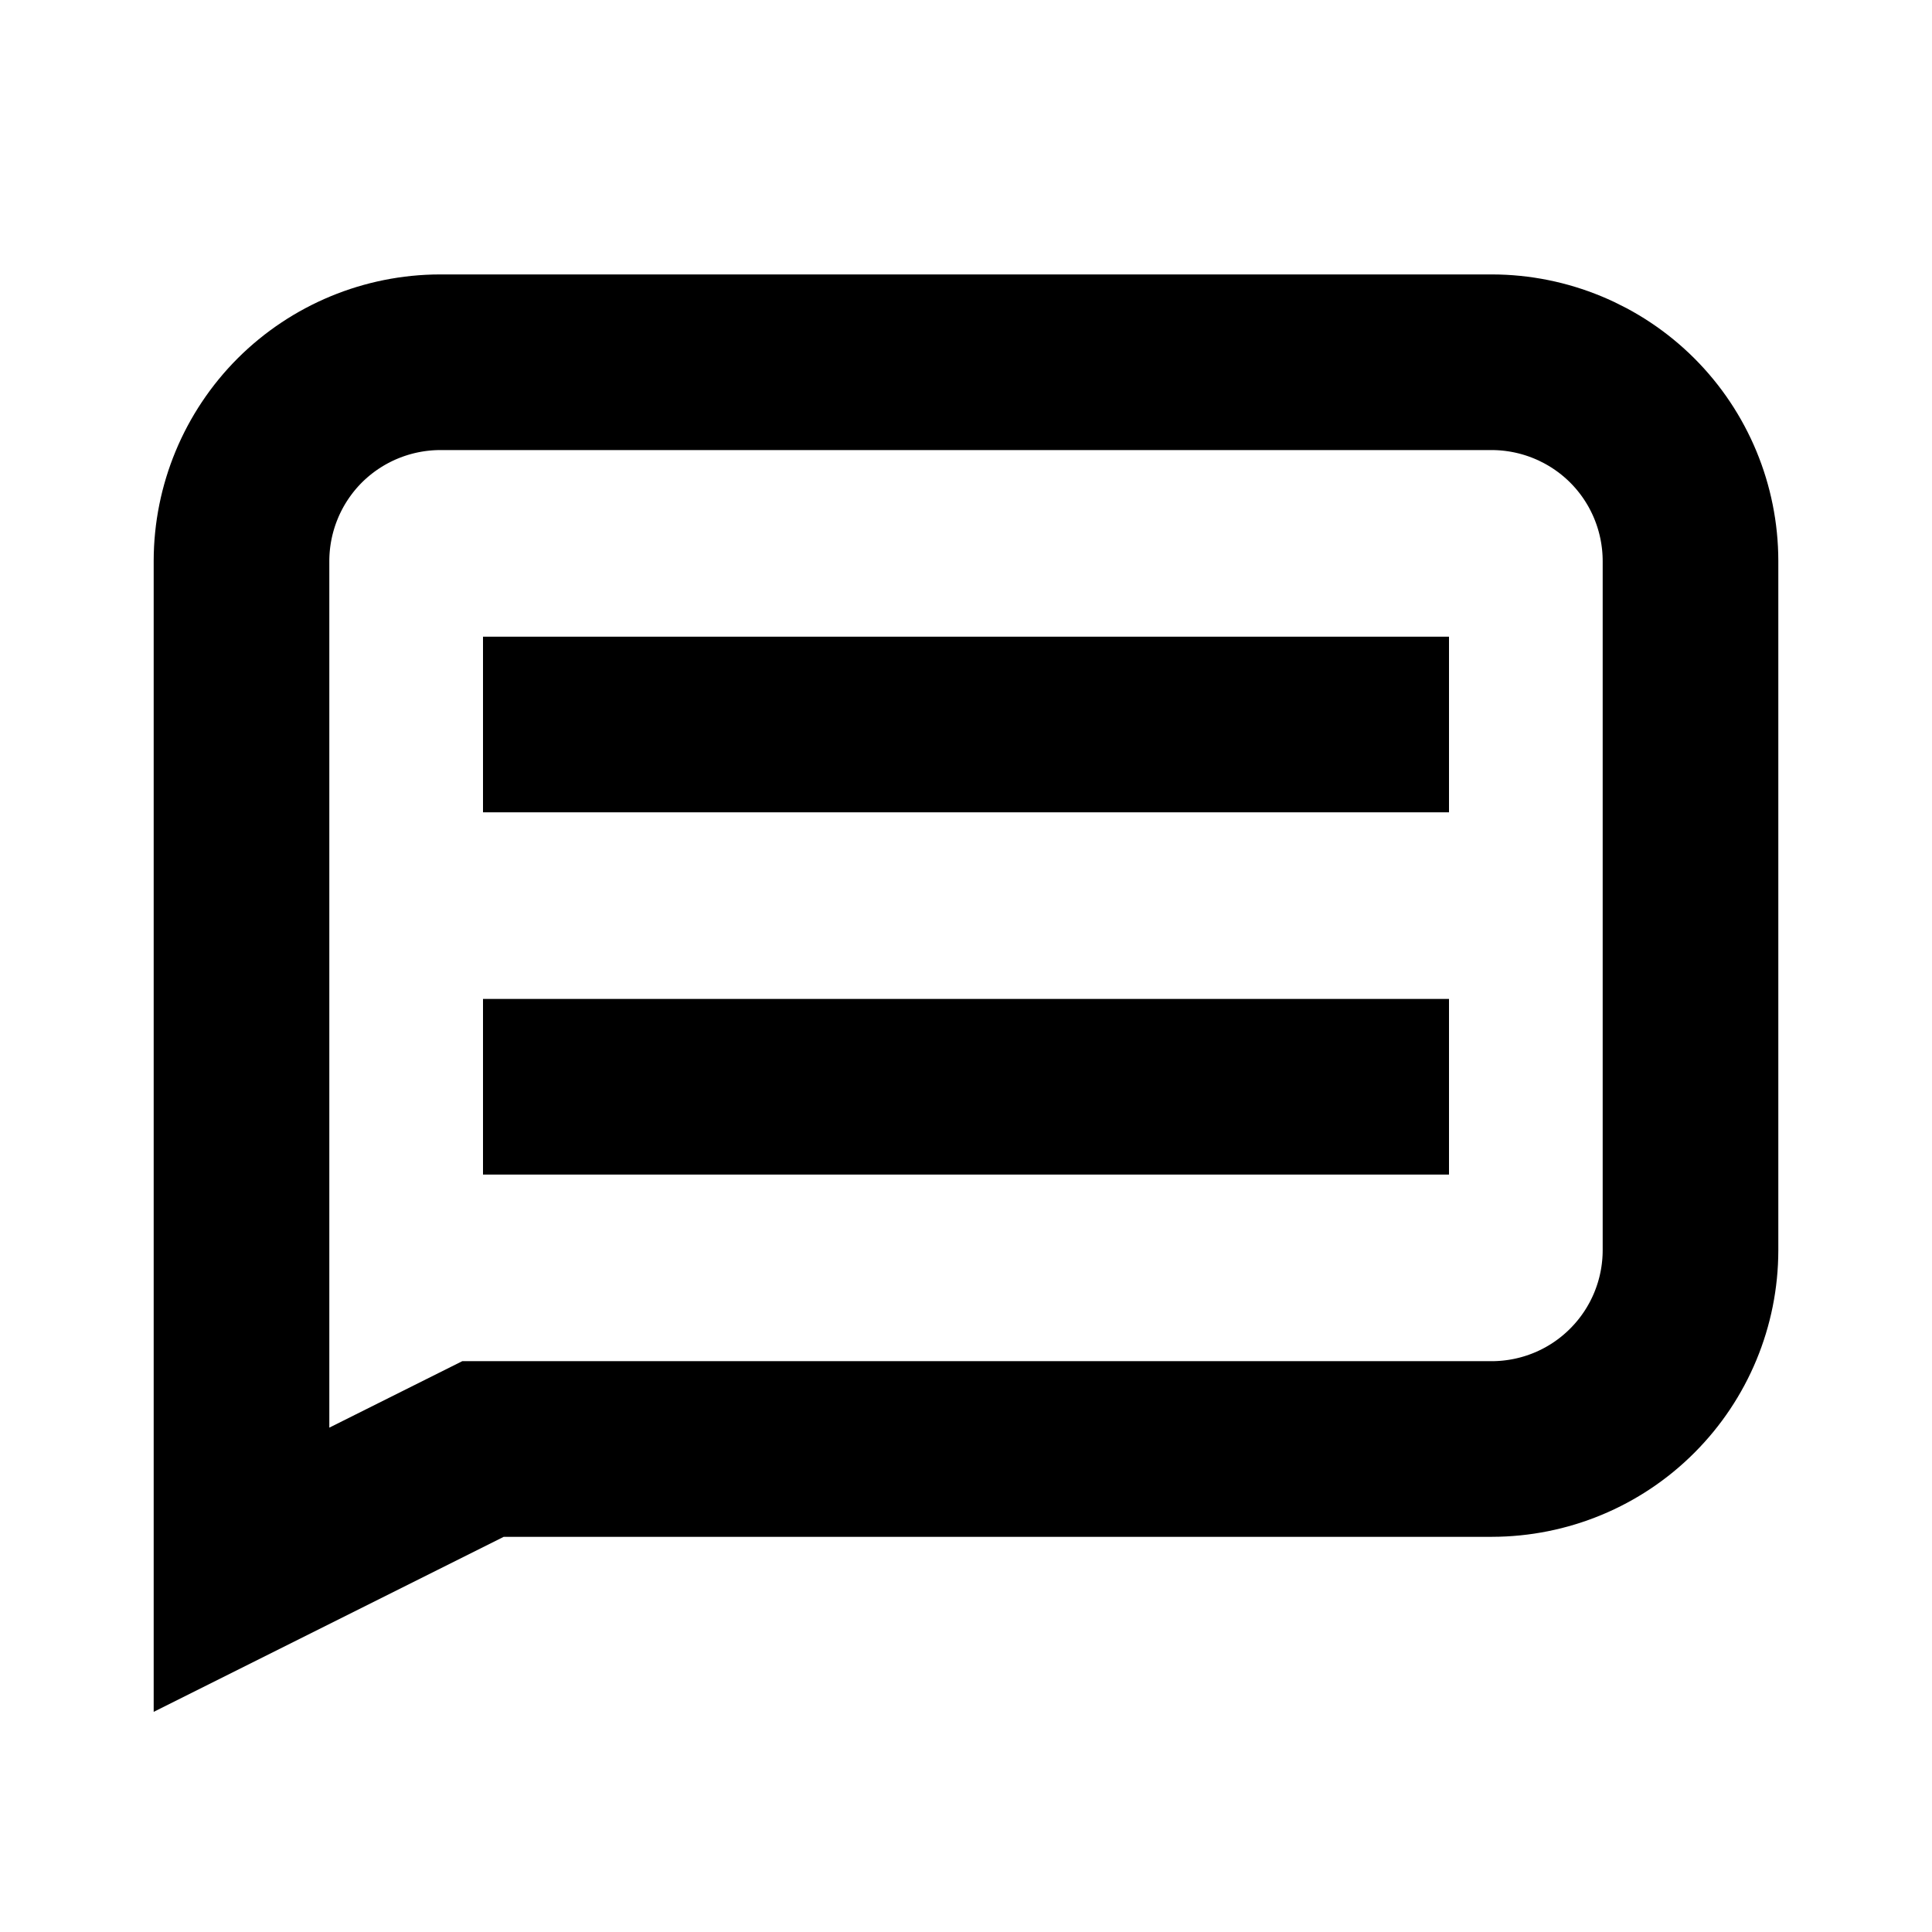 <svg width="22" height="22" viewBox="0 0 22 22" fill="none" xmlns="http://www.w3.org/2000/svg">
<path d="M2.75 17.875V6.387C2.751 5.787 2.99 5.212 3.413 4.788C3.837 4.365 4.412 4.126 5.012 4.125H16.988C17.588 4.126 18.163 4.365 18.587 4.788C19.011 5.212 19.249 5.787 19.25 6.387V14.238C19.249 14.838 19.011 15.412 18.587 15.836C18.163 16.261 17.588 16.499 16.988 16.5H5.5L2.75 17.875Z" stroke="black" stroke-width="2"/>
<path d="M5.5 8.25H16.5" stroke="black" stroke-width="2"/>
<path d="M5.5 12.375H16.5" stroke="black" stroke-width="2"/>
</svg>
